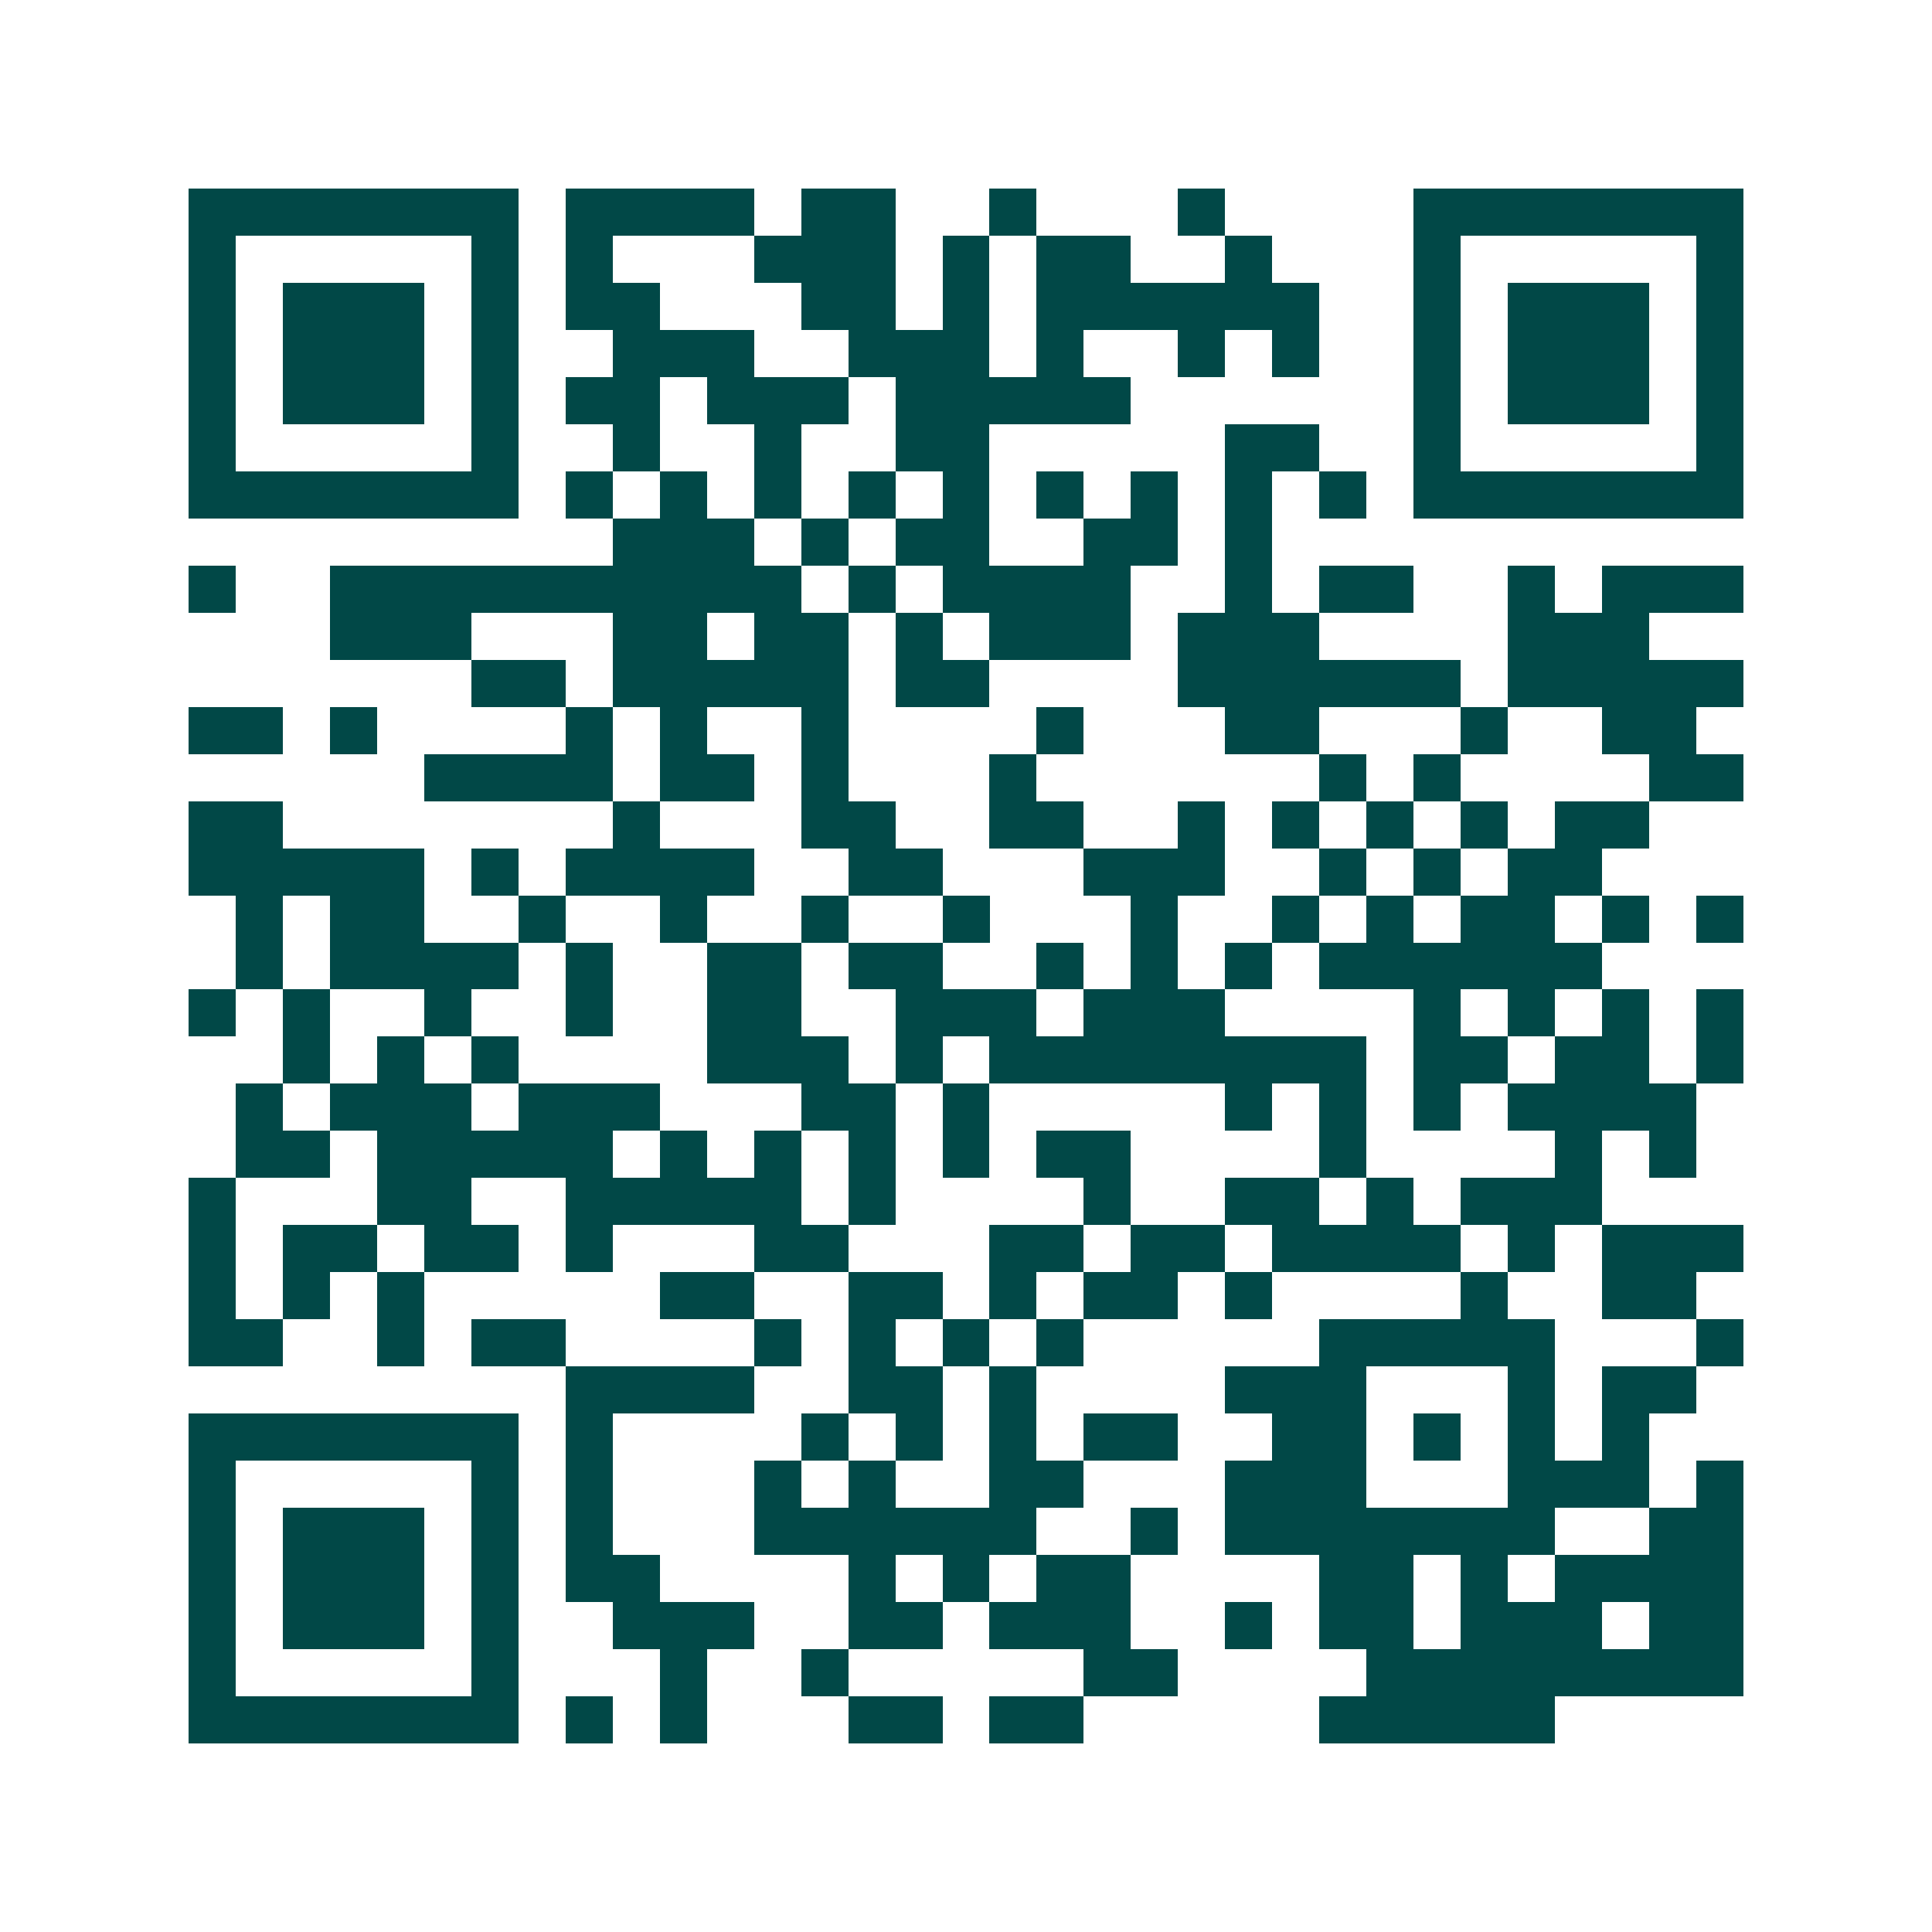 <svg xmlns="http://www.w3.org/2000/svg" width="200" height="200" viewBox="0 0 41 41" shape-rendering="crispEdges"><path fill="#ffffff" d="M0 0h41v41H0z"/><path stroke="#014847" d="M4 4.5h7m1 0h4m1 0h2m2 0h1m3 0h1m4 0h7M4 5.5h1m5 0h1m1 0h1m3 0h3m1 0h1m1 0h2m2 0h1m3 0h1m5 0h1M4 6.5h1m1 0h3m1 0h1m1 0h2m3 0h2m1 0h1m1 0h6m2 0h1m1 0h3m1 0h1M4 7.5h1m1 0h3m1 0h1m2 0h3m2 0h3m1 0h1m2 0h1m1 0h1m2 0h1m1 0h3m1 0h1M4 8.5h1m1 0h3m1 0h1m1 0h2m1 0h3m1 0h5m6 0h1m1 0h3m1 0h1M4 9.5h1m5 0h1m2 0h1m2 0h1m2 0h2m5 0h2m2 0h1m5 0h1M4 10.5h7m1 0h1m1 0h1m1 0h1m1 0h1m1 0h1m1 0h1m1 0h1m1 0h1m1 0h1m1 0h7M13 11.5h3m1 0h1m1 0h2m2 0h2m1 0h1M4 12.5h1m2 0h10m1 0h1m1 0h4m2 0h1m1 0h2m2 0h1m1 0h3M7 13.5h3m3 0h2m1 0h2m1 0h1m1 0h3m1 0h3m4 0h3M10 14.5h2m1 0h5m1 0h2m4 0h6m1 0h5M4 15.5h2m1 0h1m4 0h1m1 0h1m2 0h1m4 0h1m3 0h2m3 0h1m2 0h2M9 16.5h4m1 0h2m1 0h1m3 0h1m6 0h1m1 0h1m4 0h2M4 17.5h2m7 0h1m3 0h2m2 0h2m2 0h1m1 0h1m1 0h1m1 0h1m1 0h2M4 18.5h5m1 0h1m1 0h4m2 0h2m3 0h3m2 0h1m1 0h1m1 0h2M5 19.5h1m1 0h2m2 0h1m2 0h1m2 0h1m2 0h1m3 0h1m2 0h1m1 0h1m1 0h2m1 0h1m1 0h1M5 20.5h1m1 0h4m1 0h1m2 0h2m1 0h2m2 0h1m1 0h1m1 0h1m1 0h6M4 21.5h1m1 0h1m2 0h1m2 0h1m2 0h2m2 0h3m1 0h3m4 0h1m1 0h1m1 0h1m1 0h1M6 22.5h1m1 0h1m1 0h1m4 0h3m1 0h1m1 0h8m1 0h2m1 0h2m1 0h1M5 23.5h1m1 0h3m1 0h3m3 0h2m1 0h1m5 0h1m1 0h1m1 0h1m1 0h4M5 24.5h2m1 0h5m1 0h1m1 0h1m1 0h1m1 0h1m1 0h2m4 0h1m4 0h1m1 0h1M4 25.5h1m3 0h2m2 0h5m1 0h1m4 0h1m2 0h2m1 0h1m1 0h3M4 26.5h1m1 0h2m1 0h2m1 0h1m3 0h2m3 0h2m1 0h2m1 0h4m1 0h1m1 0h3M4 27.5h1m1 0h1m1 0h1m5 0h2m2 0h2m1 0h1m1 0h2m1 0h1m4 0h1m2 0h2M4 28.5h2m2 0h1m1 0h2m4 0h1m1 0h1m1 0h1m1 0h1m5 0h5m3 0h1M12 29.5h4m2 0h2m1 0h1m4 0h3m3 0h1m1 0h2M4 30.5h7m1 0h1m4 0h1m1 0h1m1 0h1m1 0h2m2 0h2m1 0h1m1 0h1m1 0h1M4 31.5h1m5 0h1m1 0h1m3 0h1m1 0h1m2 0h2m3 0h3m3 0h3m1 0h1M4 32.5h1m1 0h3m1 0h1m1 0h1m3 0h6m2 0h1m1 0h7m2 0h2M4 33.5h1m1 0h3m1 0h1m1 0h2m4 0h1m1 0h1m1 0h2m4 0h2m1 0h1m1 0h4M4 34.5h1m1 0h3m1 0h1m2 0h3m2 0h2m1 0h3m2 0h1m1 0h2m1 0h3m1 0h2M4 35.5h1m5 0h1m3 0h1m2 0h1m5 0h2m4 0h8M4 36.5h7m1 0h1m1 0h1m3 0h2m1 0h2m5 0h5"/></svg>
